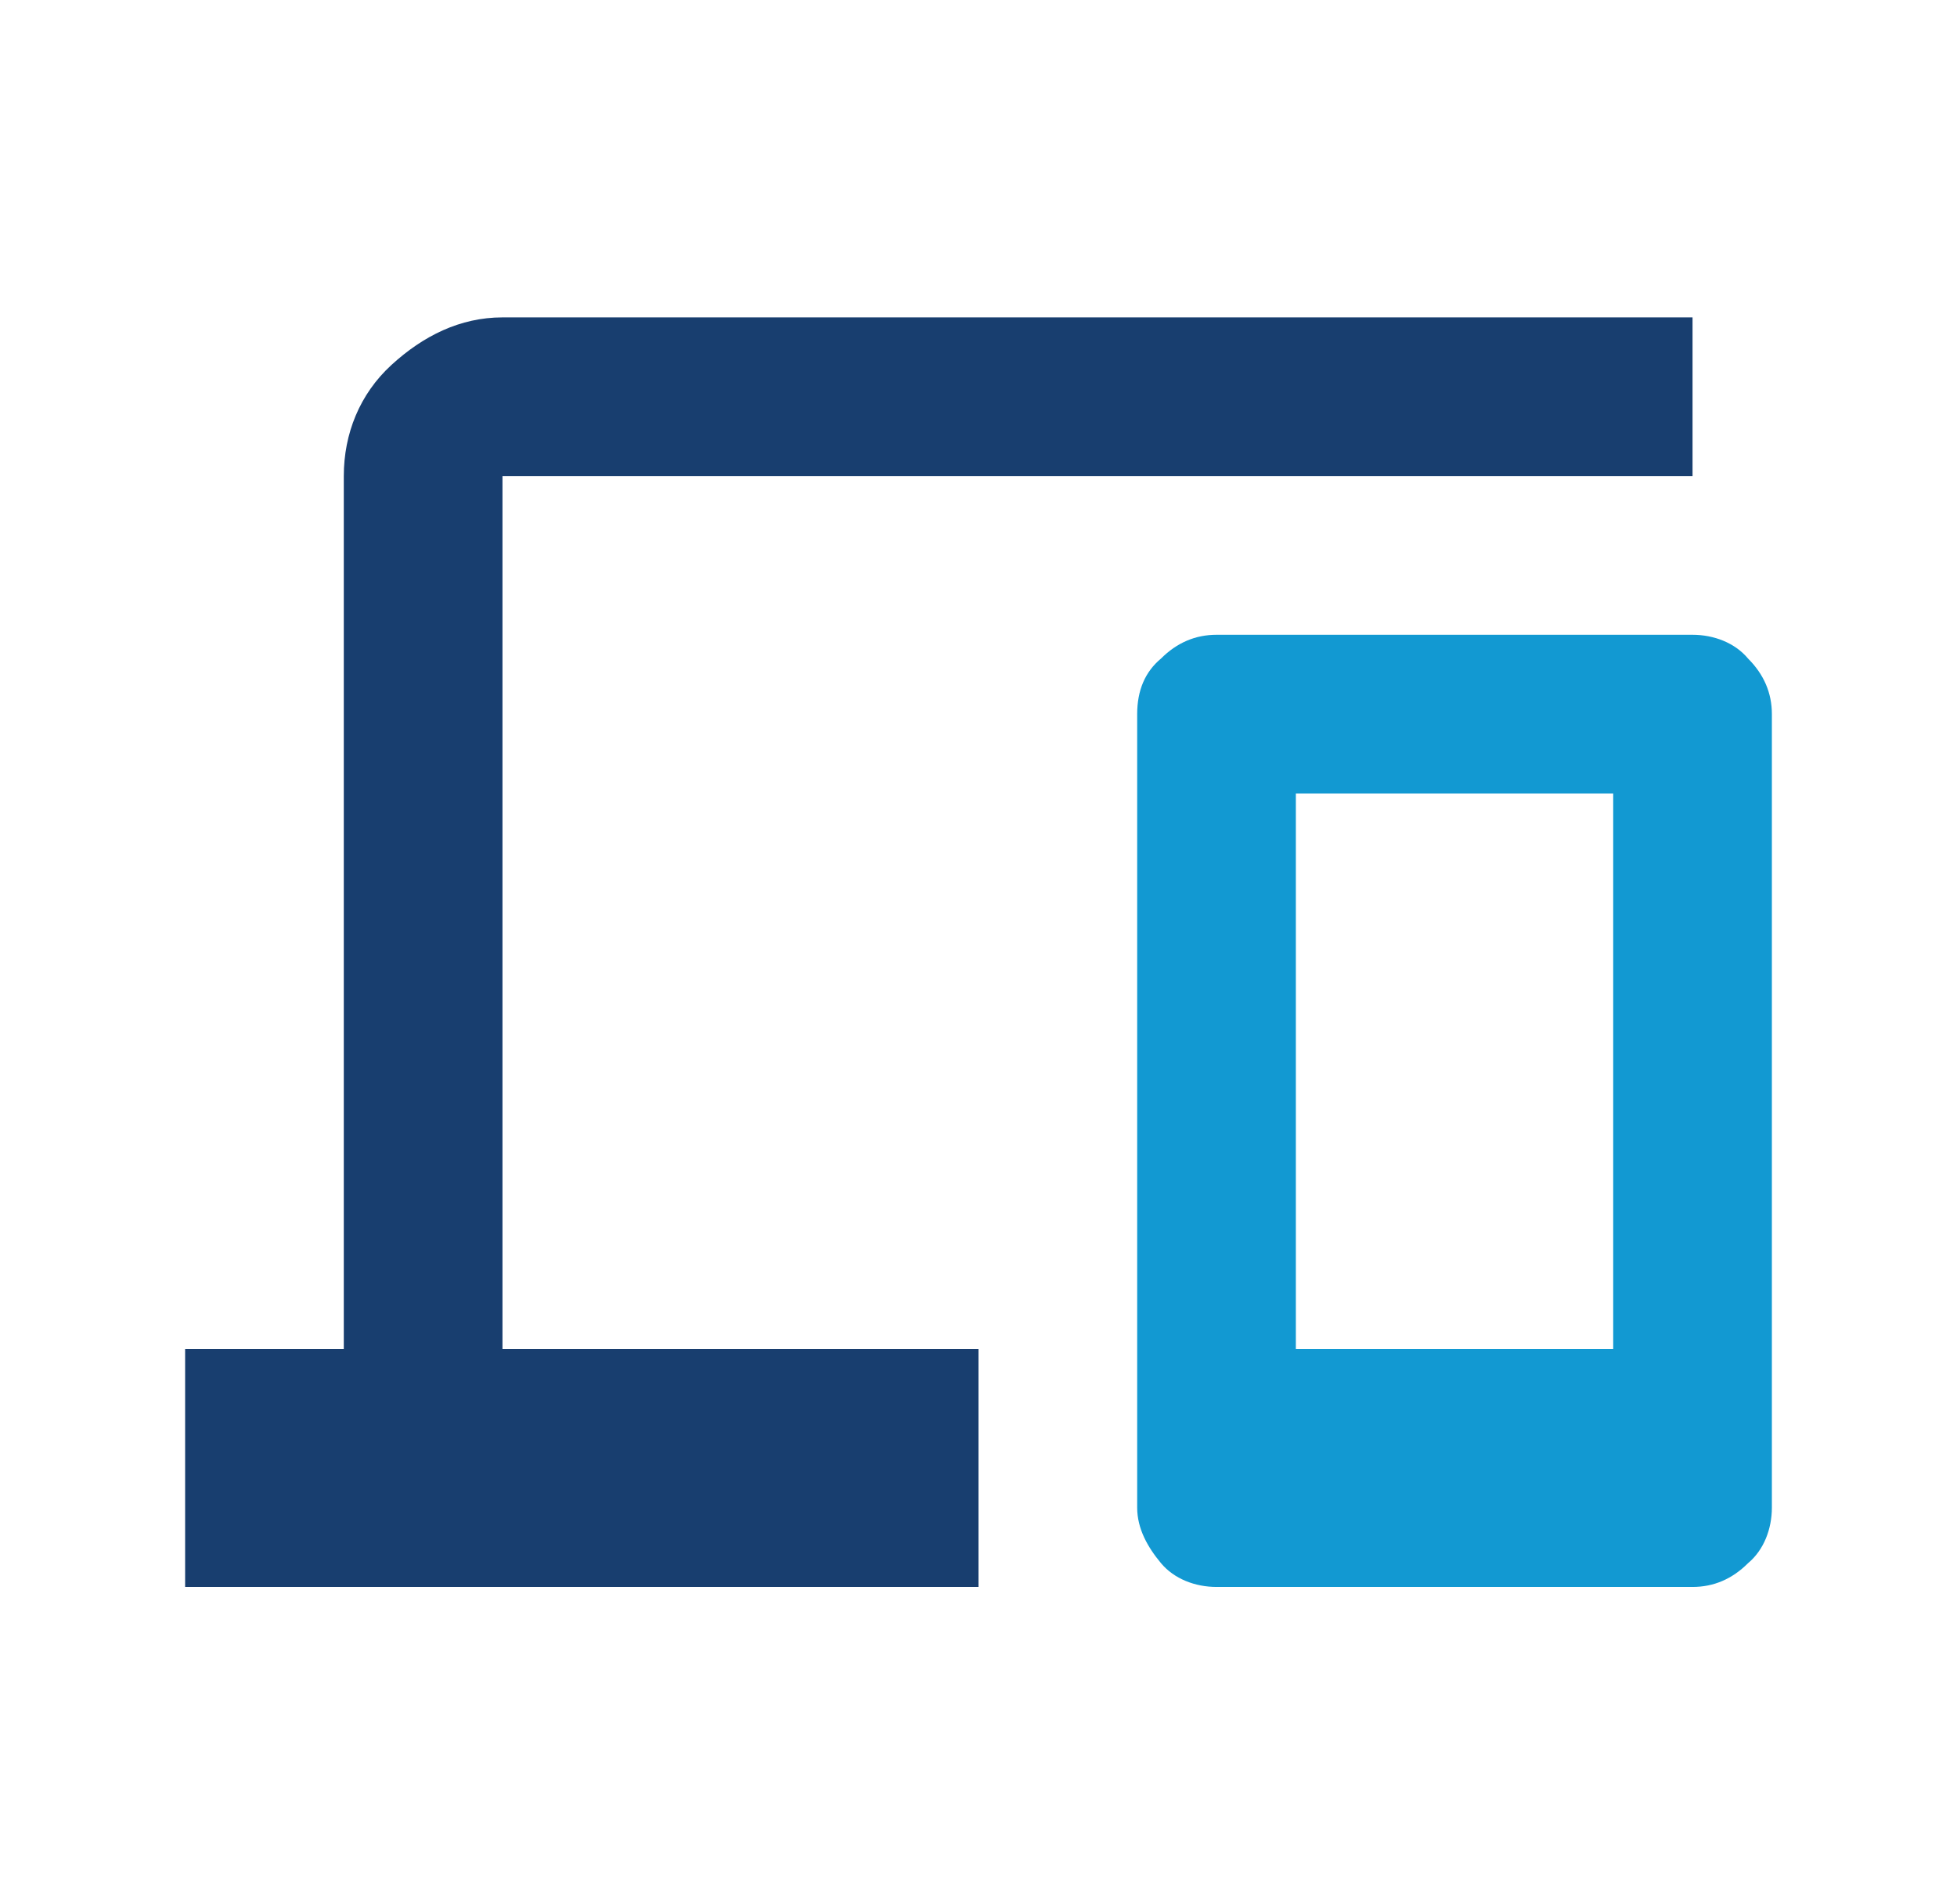 <svg width="74" height="72" viewBox="0 0 74 72" fill="none" xmlns="http://www.w3.org/2000/svg">
<path d="M7 60V51H13V18C13 16.4 13.6 14.9 14.8 13.8C16 12.7 17.4 12 19 12H64V18H19V51H37V60H7Z" fill="#183E6F"/>
<path d="M46 60C45.2 60 44.4 59.7 43.9 59.1C43.4 58.5 43 57.8 43 57V27C43 26.1 43.3 25.4 43.9 24.9C44.5 24.3 45.2 24 46 24H64C64.8 24 65.6 24.3 66.1 24.9C66.7 25.5 67 26.2 67 27V57C67 57.8 66.7 58.6 66.1 59.1C65.5 59.7 64.8 60 64 60H46ZM49 51H61V30H49V51Z" fill="#1299D2"/>
</svg>
